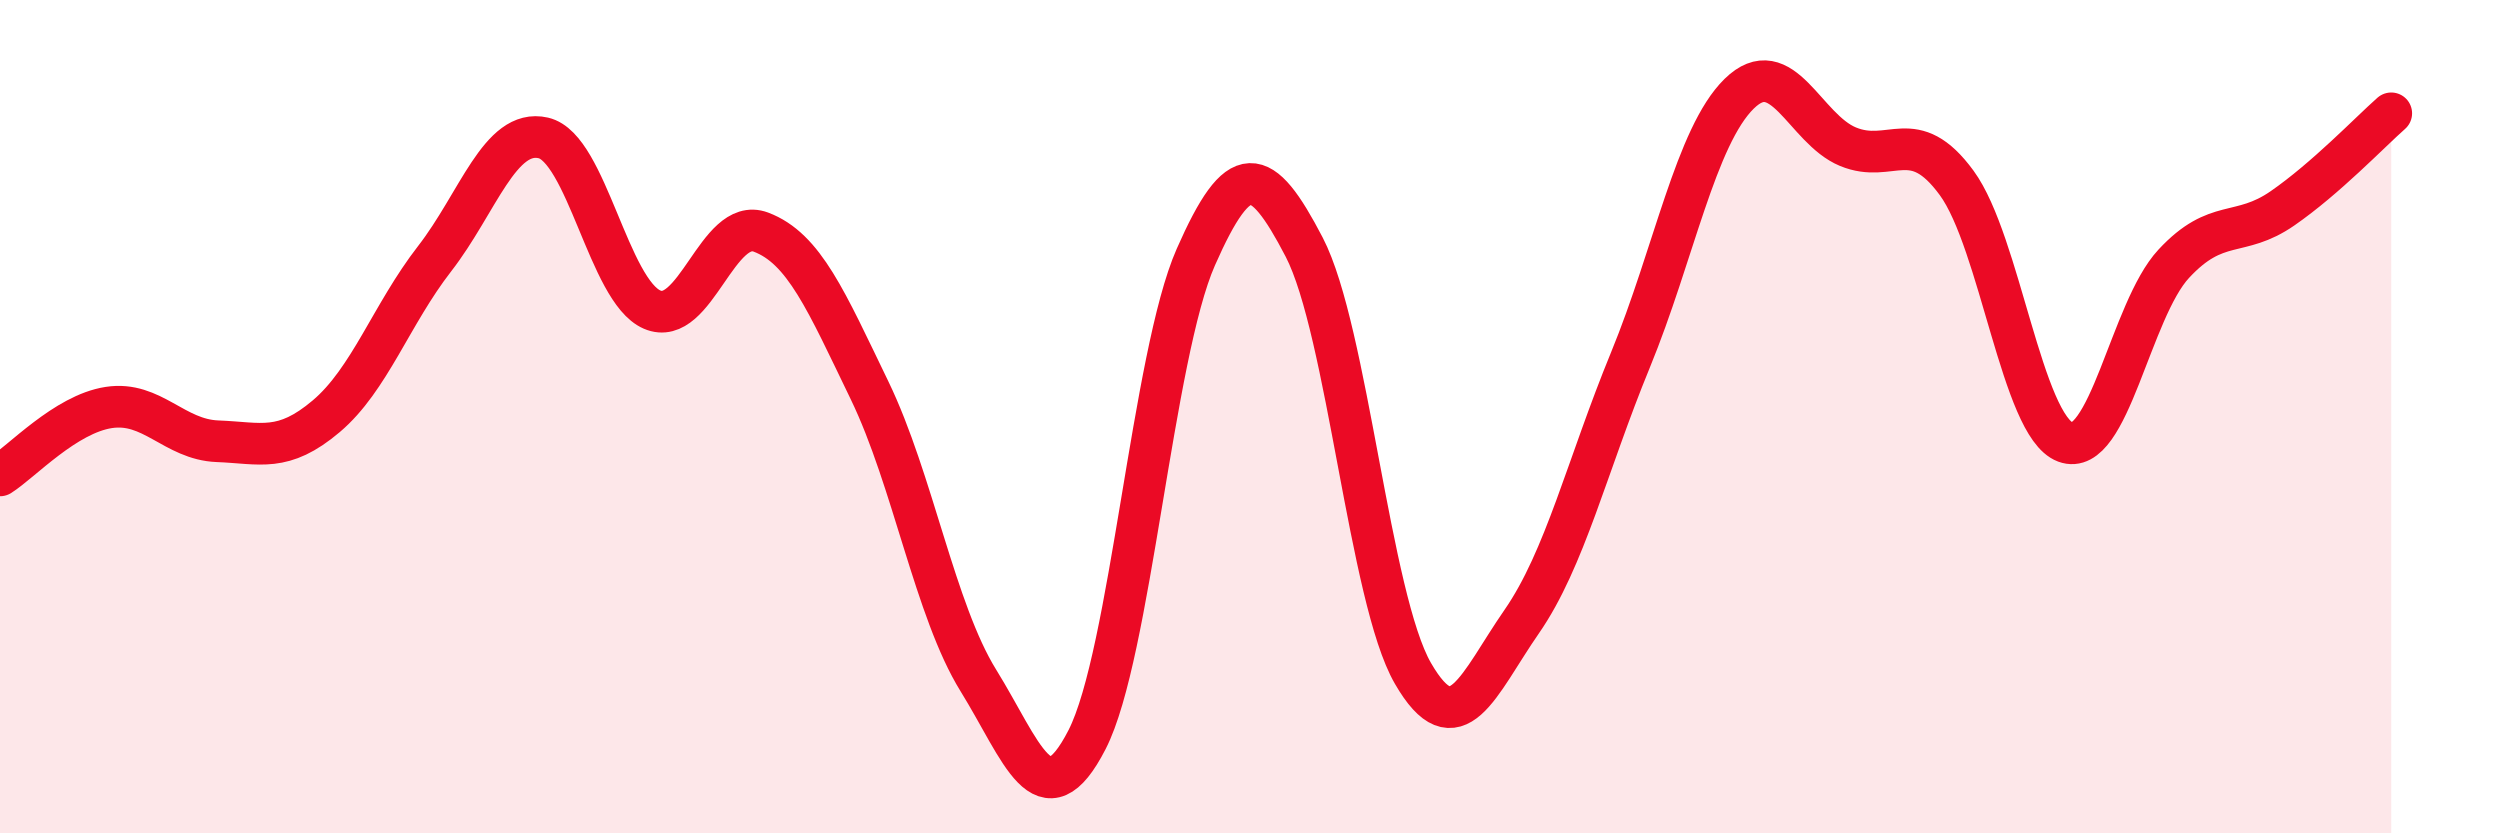 
    <svg width="60" height="20" viewBox="0 0 60 20" xmlns="http://www.w3.org/2000/svg">
      <path
        d="M 0,11.41 C 0.52,11.08 1.57,9.94 2.61,9.78 C 3.65,9.62 4.18,10.55 5.22,10.59 C 6.26,10.63 6.79,10.87 7.83,9.99 C 8.87,9.11 9.39,7.55 10.43,6.21 C 11.47,4.87 12,3.07 13.04,3.31 C 14.08,3.55 14.61,6.98 15.65,7.43 C 16.69,7.88 17.22,5.18 18.26,5.57 C 19.3,5.96 19.83,7.22 20.87,9.37 C 21.91,11.52 22.44,14.65 23.48,16.33 C 24.52,18.01 25.05,19.78 26.09,17.75 C 27.13,15.72 27.66,8.53 28.7,6.17 C 29.74,3.81 30.26,3.93 31.3,5.93 C 32.34,7.93 32.87,14.36 33.91,16.16 C 34.95,17.96 35.48,16.42 36.52,14.92 C 37.56,13.42 38.09,11.17 39.13,8.64 C 40.17,6.11 40.7,3.27 41.74,2.25 C 42.78,1.23 43.31,3.09 44.35,3.52 C 45.39,3.95 45.92,2.97 46.96,4.39 C 48,5.81 48.53,10.22 49.57,10.61 C 50.61,11 51.13,7.45 52.17,6.33 C 53.21,5.21 53.74,5.72 54.78,5 C 55.82,4.28 56.87,3.18 57.39,2.72L57.39 20L0 20Z"
        fill="#EB0A25"
        opacity="0.1"
        stroke-linecap="round"
        stroke-linejoin="round"
      />
      <path
        d="M 0,11.41 C 0.52,11.08 1.57,9.94 2.61,9.78 C 3.65,9.62 4.18,10.55 5.22,10.59 C 6.26,10.63 6.79,10.87 7.83,9.99 C 8.87,9.11 9.39,7.55 10.43,6.21 C 11.47,4.87 12,3.07 13.04,3.31 C 14.08,3.55 14.61,6.98 15.65,7.43 C 16.69,7.88 17.22,5.18 18.26,5.57 C 19.3,5.96 19.83,7.22 20.87,9.37 C 21.91,11.52 22.44,14.65 23.48,16.33 C 24.52,18.01 25.05,19.78 26.09,17.75 C 27.13,15.72 27.66,8.53 28.7,6.17 C 29.74,3.81 30.26,3.93 31.3,5.93 C 32.34,7.93 32.87,14.36 33.91,16.16 C 34.95,17.96 35.48,16.42 36.52,14.92 C 37.56,13.42 38.09,11.17 39.13,8.64 C 40.17,6.11 40.7,3.27 41.74,2.25 C 42.78,1.23 43.31,3.09 44.35,3.52 C 45.39,3.95 45.92,2.97 46.96,4.39 C 48,5.81 48.53,10.22 49.57,10.61 C 50.61,11 51.13,7.45 52.17,6.33 C 53.21,5.21 53.74,5.72 54.78,5 C 55.82,4.28 56.87,3.18 57.39,2.72"
        stroke="#EB0A25"
        stroke-width="1"
        fill="none"
        stroke-linecap="round"
        stroke-linejoin="round"
      />
    </svg>
  